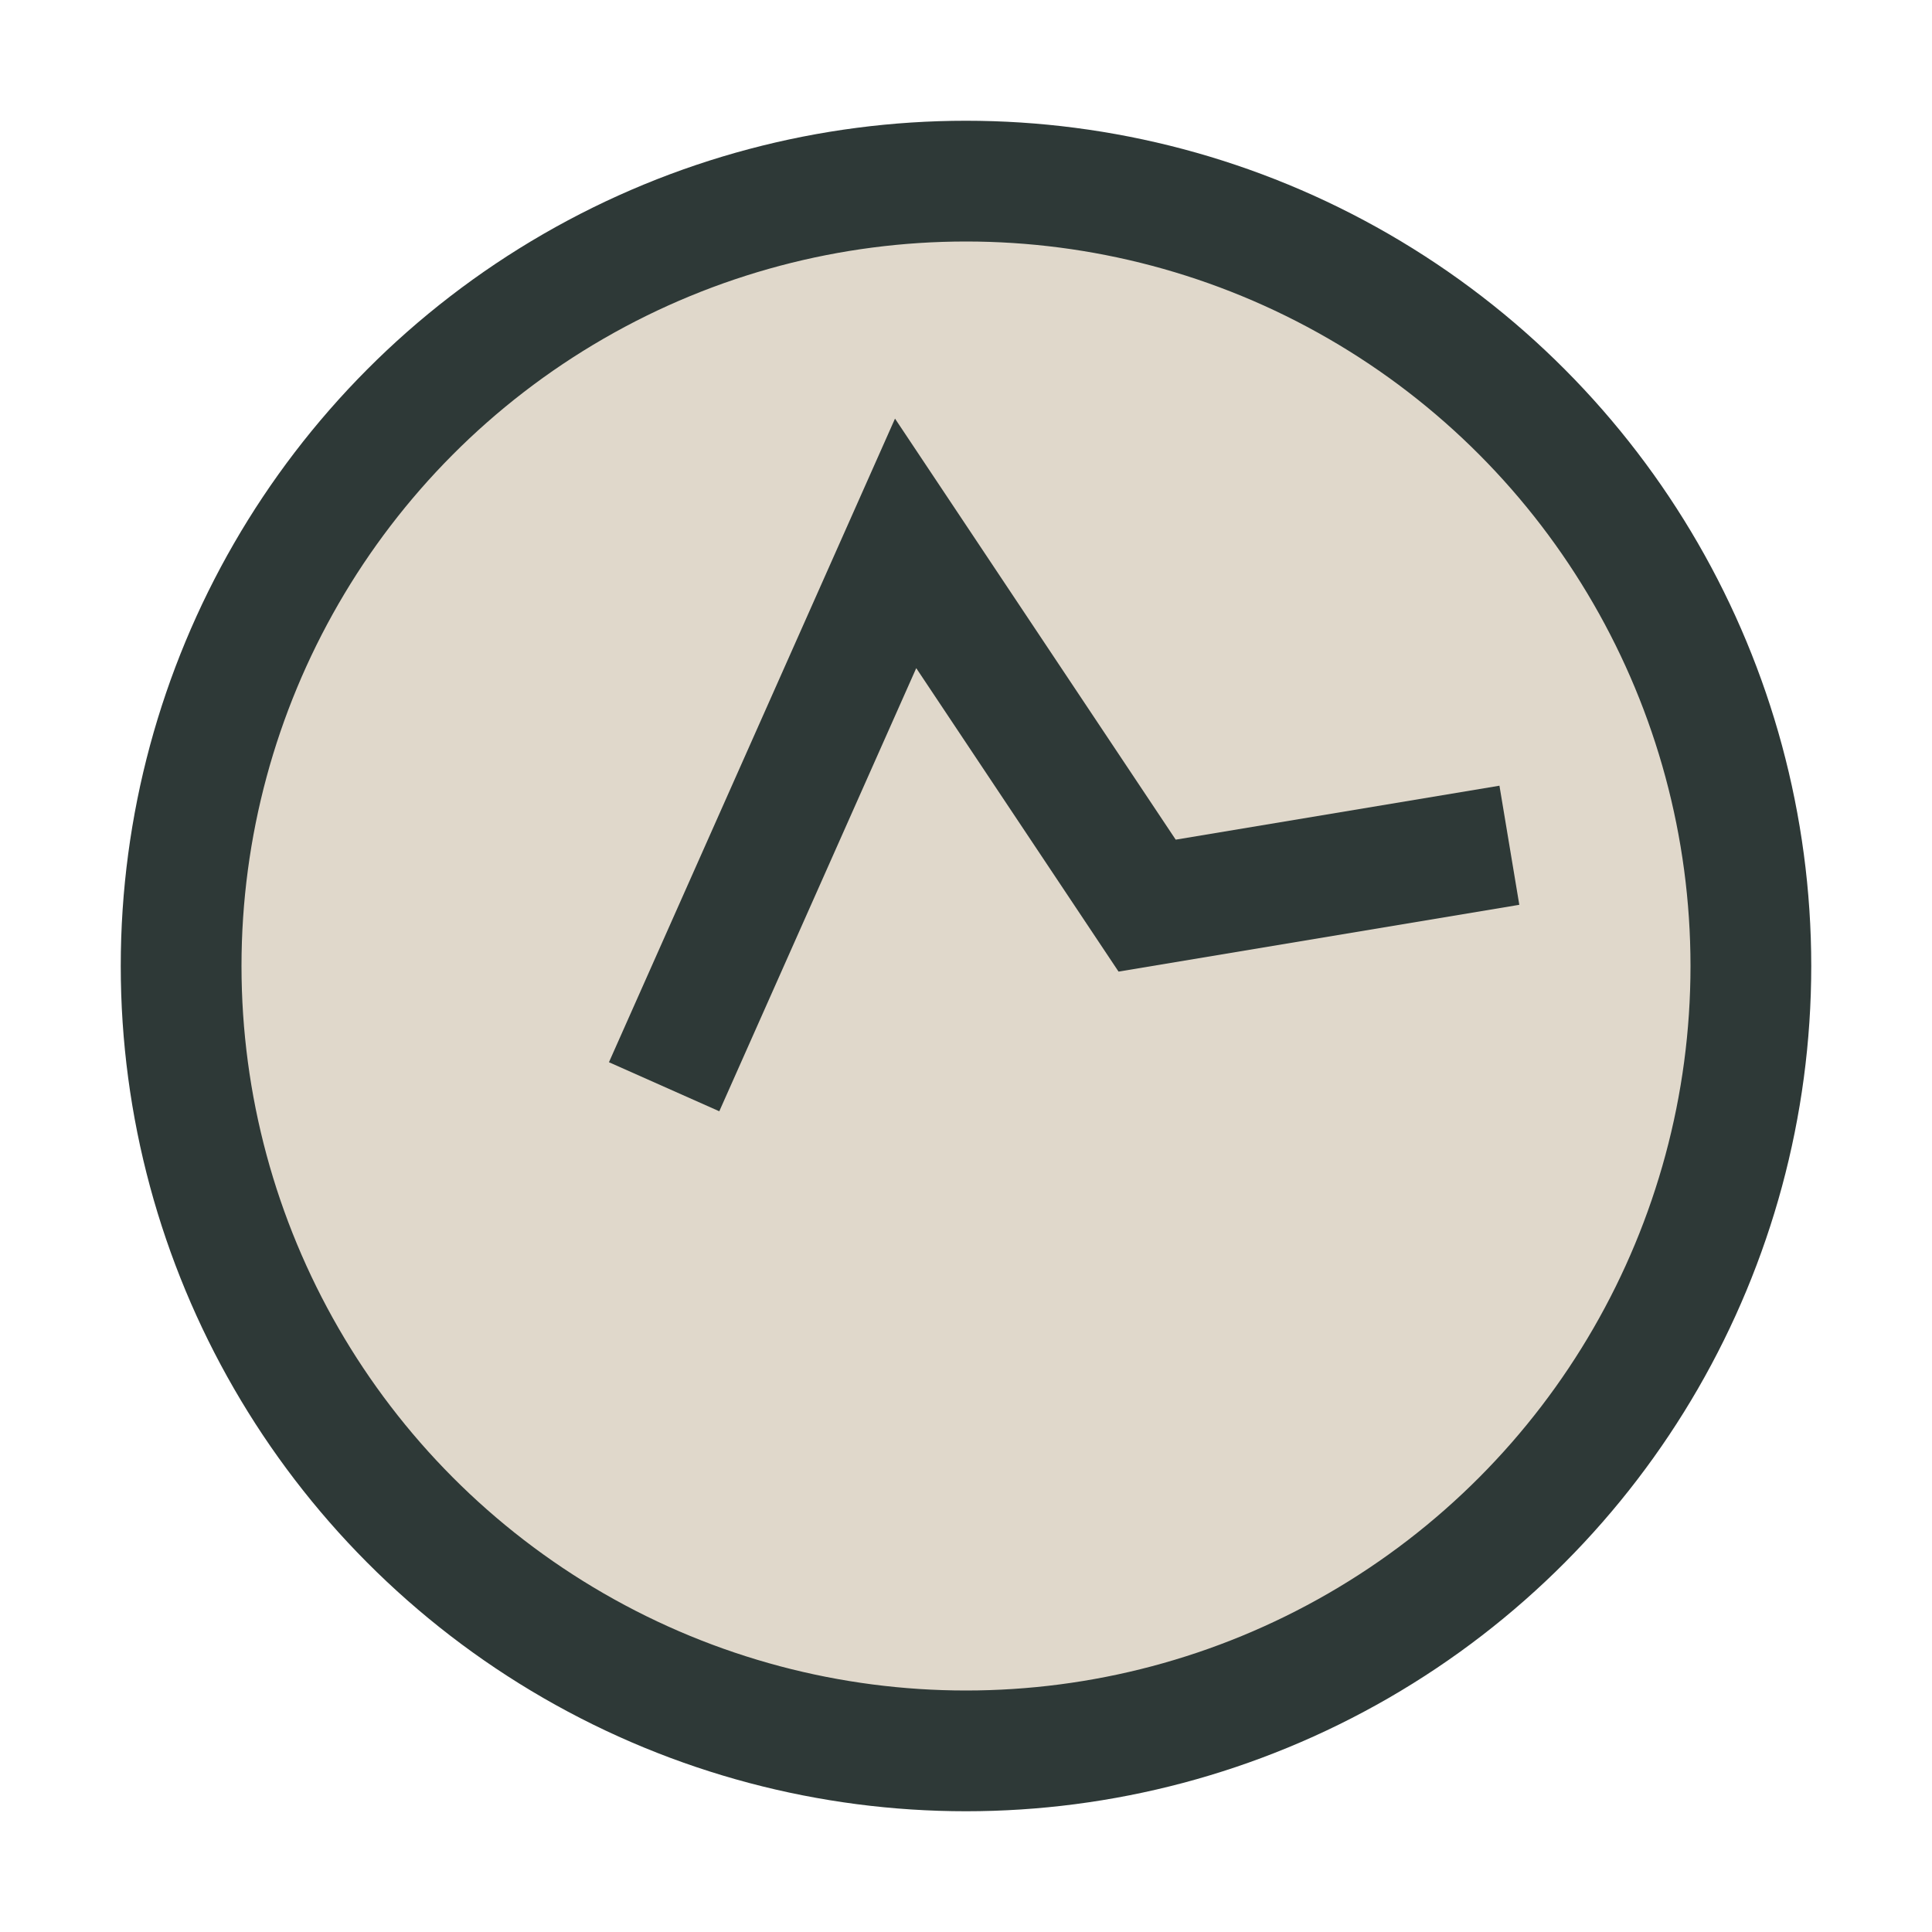 <?xml version="1.0" encoding="UTF-8"?>
<svg xmlns="http://www.w3.org/2000/svg" width="32" height="32" viewBox="0 0 32 32"><circle cx="16" cy="16" r="13" fill="#E0D8CB" stroke="#2E3937" stroke-width="2"/><path d="M11 18l4-9 4 6 6-1" stroke="#2E3937" stroke-width="2" fill="none"/></svg>